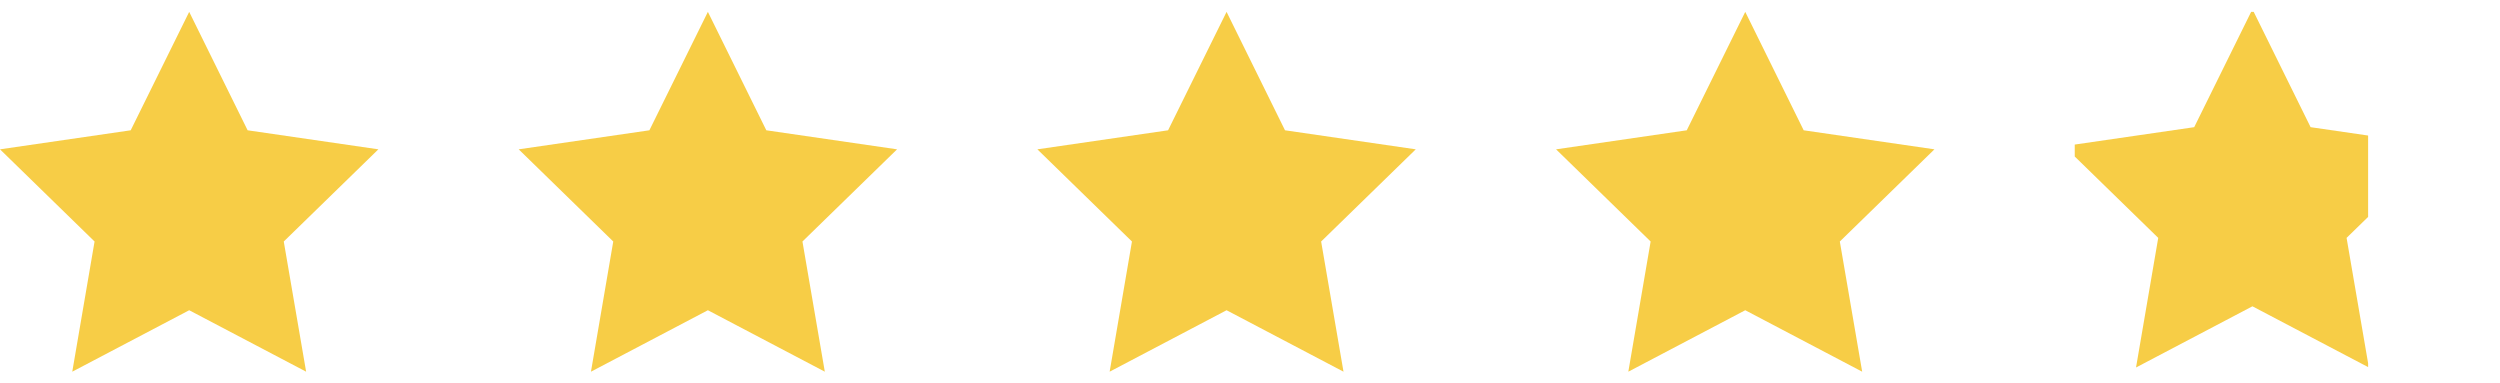 <svg width="196" height="30" viewBox="0 0 196 30" fill="none" xmlns="http://www.w3.org/2000/svg">
  <g clip-path="url(#a)">
    <path d="m14.833.93 4.581 9.285 10.251 1.492-7.418 7.227L24 29.14l-9.167-4.818-9.167 4.818 1.748-10.206L0 11.707l10.247-1.492L14.833.93Z" fill="#F7CD46"/>
  </g>
  <g clip-path="url(#b)">
    <path d="m55.498.93 4.581 9.285 10.251 1.492-7.418 7.227 1.753 10.206-9.167-4.818-9.167 4.818 1.748-10.206-7.414-7.227 10.247-1.492L55.498.93Z" fill="#F7CD46"/>
  </g>
  <g clip-path="url(#c)">
    <path d="m96.163.93 4.581 9.285 10.251 1.492-7.418 7.227 1.753 10.206-9.167-4.818-9.167 4.818 1.749-10.206-7.415-7.227 10.247-1.492L96.163.93Z" fill="#F7CD46"/>
  </g>
  <g clip-path="url(#d)">
    <path d="m136.828.93 4.581 9.285 10.251 1.492-7.418 7.227 1.753 10.206-9.167-4.818-9.167 4.818 1.749-10.206-7.415-7.227 10.247-1.492L136.828.93Z" fill="#F7CD46"/>
  </g>
  <g clip-path="url(#e)">
    <path d="m176.59.726 4.561 9.244 10.206 1.485-7.385 7.195 1.745 10.16-9.127-4.796-9.126 4.797 1.741-10.161-7.382-7.195 10.202-1.485L176.59.726Z" fill="#F7CD46"/>
  </g>
  <defs>
    <clipPath id="a">
      <path fill="#fff" d="M0 .93h29.665v28.21H0z"/>
    </clipPath>
    <clipPath id="b">
      <path fill="#fff" d="M40.665.93H70.33v28.21H40.665z"/>
    </clipPath>
    <clipPath id="c">
      <path fill="#fff" d="M81.33.93h29.665v28.21H81.33z"/>
    </clipPath>
    <clipPath id="d">
      <path fill="#fff" d="M121.995.93h29.665v28.21h-29.665z"/>
    </clipPath>
    <clipPath id="e">
      <path fill="#fff" d="M162.66.93h23v28h-23z"/>
    </clipPath>
  </defs>
</svg>
